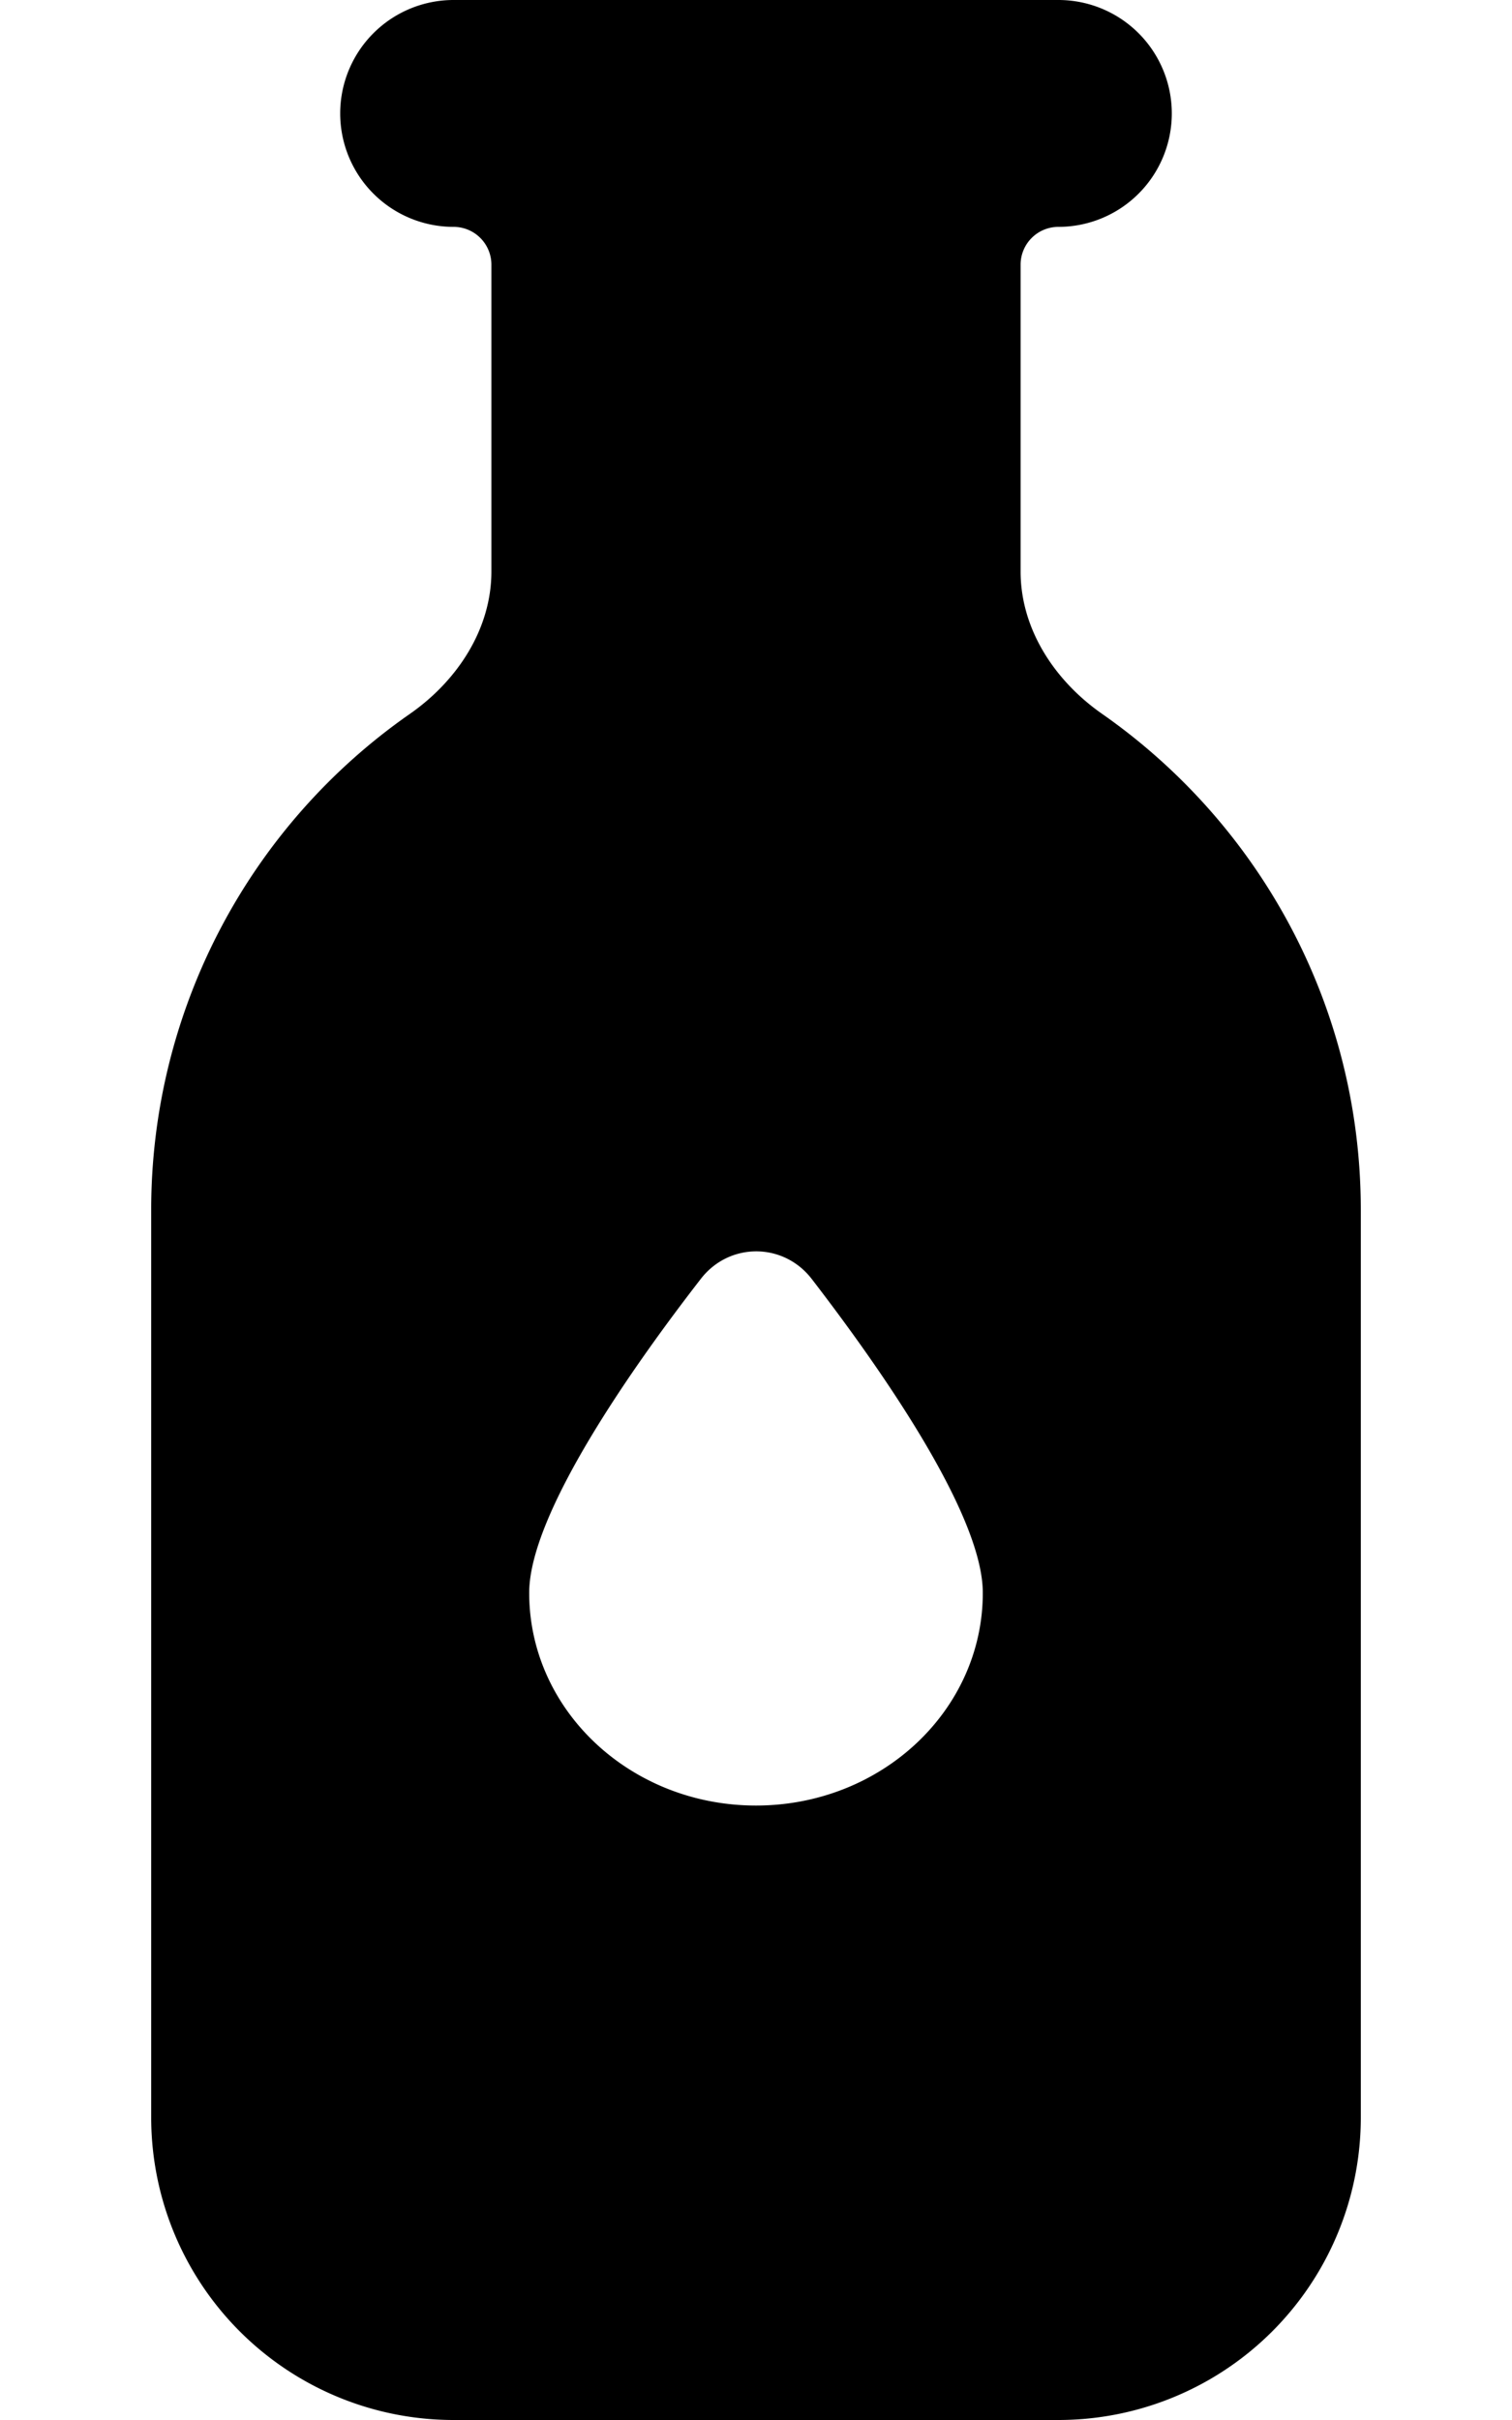 <svg xmlns="http://www.w3.org/2000/svg" viewBox="0 0 320 512"><!--! Font Awesome Free 6.4.2 by @fontawesome - https://fontawesome.com License - https://fontawesome.com/license/free (Icons: CC BY 4.0, Fonts: SIL OFL 1.1, Code: MIT License) Copyright 2023 Fonticons, Inc.--><path d="M96 0a24 24 0 1 0 0 48 8 8 0 0 1 8 8v64.9c0 12.2-7.2 23.1-17.2 30.1A127.8 127.8 0 0 0 32 256v192a64 64 0 0 0 64 64h128a64 64 0 0 0 64-64V256c0-43.5-21.7-81.9-54.8-105-10-7-17.2-17.9-17.2-30.1V56a8 8 0 0 1 8-8 24 24 0 1 0 0-48H96zm64 382c-26.5 0-48-20.1-48-45 0-16.8 22.1-48.1 36.3-66.4 6-7.8 17.5-7.8 23.5 0 14.1 18.3 36.2 49.6 36.2 66.4 0 24.9-21.5 45-48 45z"/></svg>
